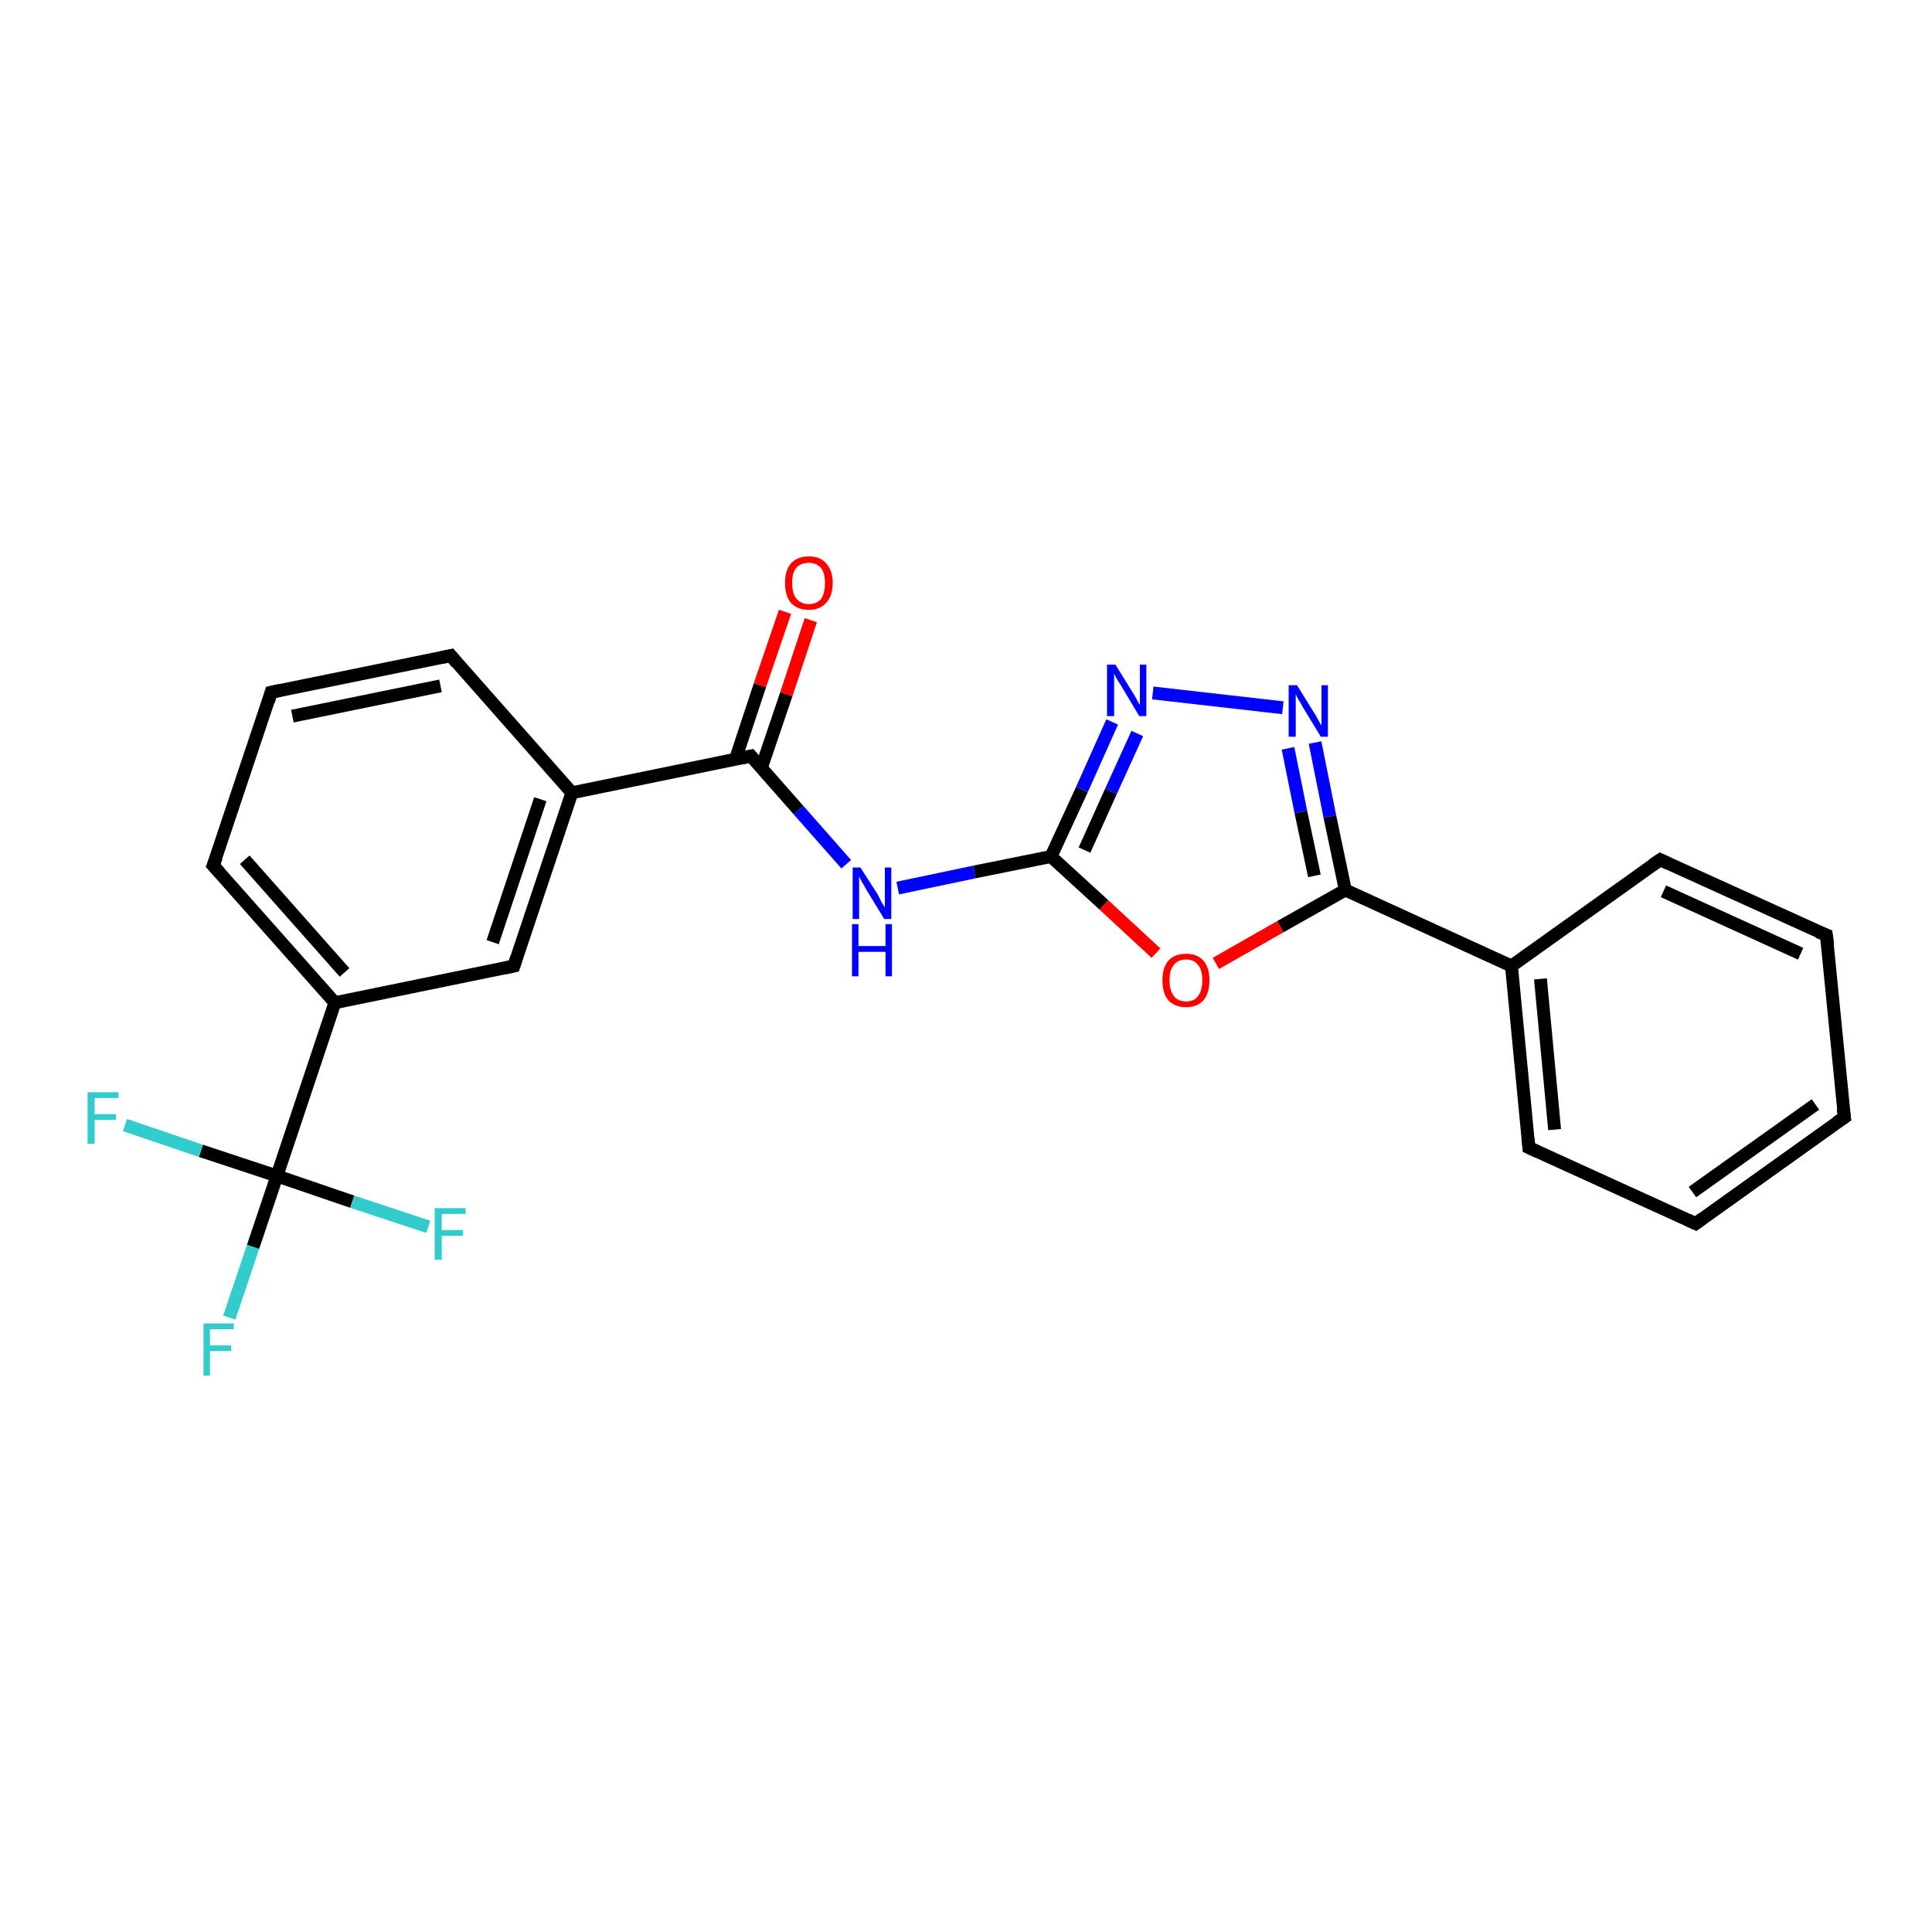 <?xml version='1.0' encoding='iso-8859-1'?>
<svg version='1.1' baseProfile='full'
              xmlns='http://www.w3.org/2000/svg'
                      xmlns:rdkit='http://www.rdkit.org/xml'
                      xmlns:xlink='http://www.w3.org/1999/xlink'
                  xml:space='preserve'
width='300px' height='300px' viewBox='0 0 300 300'>
<!-- END OF HEADER -->
<rect style='opacity:1.0;fill:#FFFFFF;stroke:none' width='300.0' height='300.0' x='0.0' y='0.0'> </rect>
<path class='bond-0 atom-0 atom-1' d='M 35.6,204.6 L 39.3,193.6' style='fill:none;fill-rule:evenodd;stroke:#33CCCC;stroke-width:2.0px;stroke-linecap:butt;stroke-linejoin:miter;stroke-opacity:1' />
<path class='bond-0 atom-0 atom-1' d='M 39.3,193.6 L 43.0,182.6' style='fill:none;fill-rule:evenodd;stroke:#000000;stroke-width:2.0px;stroke-linecap:butt;stroke-linejoin:miter;stroke-opacity:1' />
<path class='bond-1 atom-1 atom-2' d='M 43.0,182.6 L 31.2,178.7' style='fill:none;fill-rule:evenodd;stroke:#000000;stroke-width:2.0px;stroke-linecap:butt;stroke-linejoin:miter;stroke-opacity:1' />
<path class='bond-1 atom-1 atom-2' d='M 31.2,178.7 L 19.4,174.7' style='fill:none;fill-rule:evenodd;stroke:#33CCCC;stroke-width:2.0px;stroke-linecap:butt;stroke-linejoin:miter;stroke-opacity:1' />
<path class='bond-2 atom-1 atom-3' d='M 43.0,182.6 L 54.7,186.6' style='fill:none;fill-rule:evenodd;stroke:#000000;stroke-width:2.0px;stroke-linecap:butt;stroke-linejoin:miter;stroke-opacity:1' />
<path class='bond-2 atom-1 atom-3' d='M 54.7,186.6 L 66.5,190.5' style='fill:none;fill-rule:evenodd;stroke:#33CCCC;stroke-width:2.0px;stroke-linecap:butt;stroke-linejoin:miter;stroke-opacity:1' />
<path class='bond-3 atom-1 atom-4' d='M 43.0,182.6 L 52.0,155.7' style='fill:none;fill-rule:evenodd;stroke:#000000;stroke-width:2.0px;stroke-linecap:butt;stroke-linejoin:miter;stroke-opacity:1' />
<path class='bond-4 atom-4 atom-5' d='M 52.0,155.7 L 33.1,134.4' style='fill:none;fill-rule:evenodd;stroke:#000000;stroke-width:2.0px;stroke-linecap:butt;stroke-linejoin:miter;stroke-opacity:1' />
<path class='bond-4 atom-4 atom-5' d='M 53.5,151.0 L 38.0,133.5' style='fill:none;fill-rule:evenodd;stroke:#000000;stroke-width:2.0px;stroke-linecap:butt;stroke-linejoin:miter;stroke-opacity:1' />
<path class='bond-5 atom-5 atom-6' d='M 33.1,134.4 L 42.1,107.5' style='fill:none;fill-rule:evenodd;stroke:#000000;stroke-width:2.0px;stroke-linecap:butt;stroke-linejoin:miter;stroke-opacity:1' />
<path class='bond-6 atom-6 atom-7' d='M 42.1,107.5 L 70.0,101.8' style='fill:none;fill-rule:evenodd;stroke:#000000;stroke-width:2.0px;stroke-linecap:butt;stroke-linejoin:miter;stroke-opacity:1' />
<path class='bond-6 atom-6 atom-7' d='M 45.4,111.2 L 68.4,106.5' style='fill:none;fill-rule:evenodd;stroke:#000000;stroke-width:2.0px;stroke-linecap:butt;stroke-linejoin:miter;stroke-opacity:1' />
<path class='bond-7 atom-7 atom-8' d='M 70.0,101.8 L 88.8,123.1' style='fill:none;fill-rule:evenodd;stroke:#000000;stroke-width:2.0px;stroke-linecap:butt;stroke-linejoin:miter;stroke-opacity:1' />
<path class='bond-8 atom-8 atom-9' d='M 88.8,123.1 L 79.8,150.0' style='fill:none;fill-rule:evenodd;stroke:#000000;stroke-width:2.0px;stroke-linecap:butt;stroke-linejoin:miter;stroke-opacity:1' />
<path class='bond-8 atom-8 atom-9' d='M 83.9,124.1 L 76.5,146.3' style='fill:none;fill-rule:evenodd;stroke:#000000;stroke-width:2.0px;stroke-linecap:butt;stroke-linejoin:miter;stroke-opacity:1' />
<path class='bond-9 atom-8 atom-10' d='M 88.8,123.1 L 116.6,117.4' style='fill:none;fill-rule:evenodd;stroke:#000000;stroke-width:2.0px;stroke-linecap:butt;stroke-linejoin:miter;stroke-opacity:1' />
<path class='bond-10 atom-10 atom-11' d='M 118.2,119.3 L 122.1,107.8' style='fill:none;fill-rule:evenodd;stroke:#000000;stroke-width:2.0px;stroke-linecap:butt;stroke-linejoin:miter;stroke-opacity:1' />
<path class='bond-10 atom-10 atom-11' d='M 122.1,107.8 L 125.9,96.3' style='fill:none;fill-rule:evenodd;stroke:#FF0000;stroke-width:2.0px;stroke-linecap:butt;stroke-linejoin:miter;stroke-opacity:1' />
<path class='bond-10 atom-10 atom-11' d='M 114.2,117.9 L 118.0,106.4' style='fill:none;fill-rule:evenodd;stroke:#000000;stroke-width:2.0px;stroke-linecap:butt;stroke-linejoin:miter;stroke-opacity:1' />
<path class='bond-10 atom-10 atom-11' d='M 118.0,106.4 L 121.9,95.0' style='fill:none;fill-rule:evenodd;stroke:#FF0000;stroke-width:2.0px;stroke-linecap:butt;stroke-linejoin:miter;stroke-opacity:1' />
<path class='bond-11 atom-10 atom-12' d='M 116.6,117.4 L 124.0,125.8' style='fill:none;fill-rule:evenodd;stroke:#000000;stroke-width:2.0px;stroke-linecap:butt;stroke-linejoin:miter;stroke-opacity:1' />
<path class='bond-11 atom-10 atom-12' d='M 124.0,125.8 L 131.4,134.2' style='fill:none;fill-rule:evenodd;stroke:#0000FF;stroke-width:2.0px;stroke-linecap:butt;stroke-linejoin:miter;stroke-opacity:1' />
<path class='bond-12 atom-12 atom-13' d='M 139.4,137.9 L 151.3,135.4' style='fill:none;fill-rule:evenodd;stroke:#0000FF;stroke-width:2.0px;stroke-linecap:butt;stroke-linejoin:miter;stroke-opacity:1' />
<path class='bond-12 atom-12 atom-13' d='M 151.3,135.4 L 163.2,133.0' style='fill:none;fill-rule:evenodd;stroke:#000000;stroke-width:2.0px;stroke-linecap:butt;stroke-linejoin:miter;stroke-opacity:1' />
<path class='bond-13 atom-13 atom-14' d='M 163.2,133.0 L 168.0,122.6' style='fill:none;fill-rule:evenodd;stroke:#000000;stroke-width:2.0px;stroke-linecap:butt;stroke-linejoin:miter;stroke-opacity:1' />
<path class='bond-13 atom-13 atom-14' d='M 168.0,122.6 L 172.7,112.1' style='fill:none;fill-rule:evenodd;stroke:#0000FF;stroke-width:2.0px;stroke-linecap:butt;stroke-linejoin:miter;stroke-opacity:1' />
<path class='bond-13 atom-13 atom-14' d='M 168.4,132.0 L 172.5,122.9' style='fill:none;fill-rule:evenodd;stroke:#000000;stroke-width:2.0px;stroke-linecap:butt;stroke-linejoin:miter;stroke-opacity:1' />
<path class='bond-13 atom-13 atom-14' d='M 172.5,122.9 L 176.6,113.9' style='fill:none;fill-rule:evenodd;stroke:#0000FF;stroke-width:2.0px;stroke-linecap:butt;stroke-linejoin:miter;stroke-opacity:1' />
<path class='bond-14 atom-14 atom-15' d='M 179.0,107.6 L 199.2,109.9' style='fill:none;fill-rule:evenodd;stroke:#0000FF;stroke-width:2.0px;stroke-linecap:butt;stroke-linejoin:miter;stroke-opacity:1' />
<path class='bond-15 atom-15 atom-16' d='M 204.2,115.3 L 206.5,126.8' style='fill:none;fill-rule:evenodd;stroke:#0000FF;stroke-width:2.0px;stroke-linecap:butt;stroke-linejoin:miter;stroke-opacity:1' />
<path class='bond-15 atom-15 atom-16' d='M 206.5,126.8 L 208.9,138.2' style='fill:none;fill-rule:evenodd;stroke:#000000;stroke-width:2.0px;stroke-linecap:butt;stroke-linejoin:miter;stroke-opacity:1' />
<path class='bond-15 atom-15 atom-16' d='M 200.0,116.2 L 202.0,126.1' style='fill:none;fill-rule:evenodd;stroke:#0000FF;stroke-width:2.0px;stroke-linecap:butt;stroke-linejoin:miter;stroke-opacity:1' />
<path class='bond-15 atom-15 atom-16' d='M 202.0,126.1 L 204.1,136.0' style='fill:none;fill-rule:evenodd;stroke:#000000;stroke-width:2.0px;stroke-linecap:butt;stroke-linejoin:miter;stroke-opacity:1' />
<path class='bond-16 atom-16 atom-17' d='M 208.9,138.2 L 198.8,143.9' style='fill:none;fill-rule:evenodd;stroke:#000000;stroke-width:2.0px;stroke-linecap:butt;stroke-linejoin:miter;stroke-opacity:1' />
<path class='bond-16 atom-16 atom-17' d='M 198.8,143.9 L 188.8,149.6' style='fill:none;fill-rule:evenodd;stroke:#FF0000;stroke-width:2.0px;stroke-linecap:butt;stroke-linejoin:miter;stroke-opacity:1' />
<path class='bond-17 atom-16 atom-18' d='M 208.9,138.2 L 234.7,150.0' style='fill:none;fill-rule:evenodd;stroke:#000000;stroke-width:2.0px;stroke-linecap:butt;stroke-linejoin:miter;stroke-opacity:1' />
<path class='bond-18 atom-18 atom-19' d='M 234.7,150.0 L 237.4,178.2' style='fill:none;fill-rule:evenodd;stroke:#000000;stroke-width:2.0px;stroke-linecap:butt;stroke-linejoin:miter;stroke-opacity:1' />
<path class='bond-18 atom-18 atom-19' d='M 239.2,152.0 L 241.4,175.4' style='fill:none;fill-rule:evenodd;stroke:#000000;stroke-width:2.0px;stroke-linecap:butt;stroke-linejoin:miter;stroke-opacity:1' />
<path class='bond-19 atom-19 atom-20' d='M 237.4,178.2 L 263.3,190.0' style='fill:none;fill-rule:evenodd;stroke:#000000;stroke-width:2.0px;stroke-linecap:butt;stroke-linejoin:miter;stroke-opacity:1' />
<path class='bond-20 atom-20 atom-21' d='M 263.3,190.0 L 286.4,173.5' style='fill:none;fill-rule:evenodd;stroke:#000000;stroke-width:2.0px;stroke-linecap:butt;stroke-linejoin:miter;stroke-opacity:1' />
<path class='bond-20 atom-20 atom-21' d='M 262.8,185.1 L 281.9,171.5' style='fill:none;fill-rule:evenodd;stroke:#000000;stroke-width:2.0px;stroke-linecap:butt;stroke-linejoin:miter;stroke-opacity:1' />
<path class='bond-21 atom-21 atom-22' d='M 286.4,173.5 L 283.6,145.2' style='fill:none;fill-rule:evenodd;stroke:#000000;stroke-width:2.0px;stroke-linecap:butt;stroke-linejoin:miter;stroke-opacity:1' />
<path class='bond-22 atom-22 atom-23' d='M 283.6,145.2 L 257.8,133.5' style='fill:none;fill-rule:evenodd;stroke:#000000;stroke-width:2.0px;stroke-linecap:butt;stroke-linejoin:miter;stroke-opacity:1' />
<path class='bond-22 atom-22 atom-23' d='M 279.6,148.1 L 258.3,138.4' style='fill:none;fill-rule:evenodd;stroke:#000000;stroke-width:2.0px;stroke-linecap:butt;stroke-linejoin:miter;stroke-opacity:1' />
<path class='bond-23 atom-9 atom-4' d='M 79.8,150.0 L 52.0,155.7' style='fill:none;fill-rule:evenodd;stroke:#000000;stroke-width:2.0px;stroke-linecap:butt;stroke-linejoin:miter;stroke-opacity:1' />
<path class='bond-24 atom-17 atom-13' d='M 179.5,148.0 L 171.4,140.5' style='fill:none;fill-rule:evenodd;stroke:#FF0000;stroke-width:2.0px;stroke-linecap:butt;stroke-linejoin:miter;stroke-opacity:1' />
<path class='bond-24 atom-17 atom-13' d='M 171.4,140.5 L 163.2,133.0' style='fill:none;fill-rule:evenodd;stroke:#000000;stroke-width:2.0px;stroke-linecap:butt;stroke-linejoin:miter;stroke-opacity:1' />
<path class='bond-25 atom-23 atom-18' d='M 257.8,133.5 L 234.7,150.0' style='fill:none;fill-rule:evenodd;stroke:#000000;stroke-width:2.0px;stroke-linecap:butt;stroke-linejoin:miter;stroke-opacity:1' />
<path d='M 34.1,135.5 L 33.1,134.4 L 33.6,133.1' style='fill:none;stroke:#000000;stroke-width:2.0px;stroke-linecap:butt;stroke-linejoin:miter;stroke-opacity:1;' />
<path d='M 41.7,108.9 L 42.1,107.5 L 43.5,107.2' style='fill:none;stroke:#000000;stroke-width:2.0px;stroke-linecap:butt;stroke-linejoin:miter;stroke-opacity:1;' />
<path d='M 68.6,102.1 L 70.0,101.8 L 70.9,102.9' style='fill:none;stroke:#000000;stroke-width:2.0px;stroke-linecap:butt;stroke-linejoin:miter;stroke-opacity:1;' />
<path d='M 80.2,148.7 L 79.8,150.0 L 78.4,150.3' style='fill:none;stroke:#000000;stroke-width:2.0px;stroke-linecap:butt;stroke-linejoin:miter;stroke-opacity:1;' />
<path d='M 115.2,117.7 L 116.6,117.4 L 117.0,117.9' style='fill:none;stroke:#000000;stroke-width:2.0px;stroke-linecap:butt;stroke-linejoin:miter;stroke-opacity:1;' />
<path d='M 237.3,176.8 L 237.4,178.2 L 238.7,178.8' style='fill:none;stroke:#000000;stroke-width:2.0px;stroke-linecap:butt;stroke-linejoin:miter;stroke-opacity:1;' />
<path d='M 262.0,189.4 L 263.3,190.0 L 264.4,189.2' style='fill:none;stroke:#000000;stroke-width:2.0px;stroke-linecap:butt;stroke-linejoin:miter;stroke-opacity:1;' />
<path d='M 285.2,174.3 L 286.4,173.5 L 286.2,172.1' style='fill:none;stroke:#000000;stroke-width:2.0px;stroke-linecap:butt;stroke-linejoin:miter;stroke-opacity:1;' />
<path d='M 283.8,146.7 L 283.6,145.2 L 282.3,144.7' style='fill:none;stroke:#000000;stroke-width:2.0px;stroke-linecap:butt;stroke-linejoin:miter;stroke-opacity:1;' />
<path d='M 259.1,134.1 L 257.8,133.5 L 256.6,134.3' style='fill:none;stroke:#000000;stroke-width:2.0px;stroke-linecap:butt;stroke-linejoin:miter;stroke-opacity:1;' />
<path class='atom-0' d='M 31.6 205.5
L 36.3 205.5
L 36.3 206.4
L 32.6 206.4
L 32.6 208.9
L 35.9 208.9
L 35.9 209.8
L 32.6 209.8
L 32.6 213.6
L 31.6 213.6
L 31.6 205.5
' fill='#33CCCC'/>
<path class='atom-2' d='M 13.6 169.6
L 18.4 169.6
L 18.4 170.5
L 14.7 170.5
L 14.7 173.0
L 18.0 173.0
L 18.0 173.9
L 14.7 173.9
L 14.7 177.6
L 13.6 177.6
L 13.6 169.6
' fill='#33CCCC'/>
<path class='atom-3' d='M 67.5 187.6
L 72.3 187.6
L 72.3 188.5
L 68.6 188.5
L 68.6 191.0
L 71.9 191.0
L 71.9 191.9
L 68.6 191.9
L 68.6 195.6
L 67.5 195.6
L 67.5 187.6
' fill='#33CCCC'/>
<path class='atom-11' d='M 121.9 90.5
Q 121.9 88.6, 122.8 87.5
Q 123.8 86.4, 125.6 86.4
Q 127.4 86.4, 128.3 87.5
Q 129.3 88.6, 129.3 90.5
Q 129.3 92.5, 128.3 93.6
Q 127.3 94.7, 125.6 94.7
Q 123.8 94.7, 122.8 93.6
Q 121.9 92.5, 121.9 90.5
M 125.6 93.8
Q 126.8 93.8, 127.5 93.0
Q 128.1 92.1, 128.1 90.5
Q 128.1 89.0, 127.5 88.2
Q 126.8 87.4, 125.6 87.4
Q 124.4 87.4, 123.7 88.1
Q 123.0 88.9, 123.0 90.5
Q 123.0 92.2, 123.7 93.0
Q 124.4 93.8, 125.6 93.8
' fill='#FF0000'/>
<path class='atom-12' d='M 133.6 134.7
L 136.3 138.9
Q 136.5 139.3, 136.9 140.1
Q 137.4 140.9, 137.4 140.9
L 137.4 134.7
L 138.4 134.7
L 138.4 142.7
L 137.3 142.7
L 134.5 138.1
Q 134.2 137.5, 133.8 136.9
Q 133.5 136.3, 133.4 136.1
L 133.4 142.7
L 132.4 142.7
L 132.4 134.7
L 133.6 134.7
' fill='#0000FF'/>
<path class='atom-12' d='M 132.3 143.5
L 133.3 143.5
L 133.3 146.9
L 137.5 146.9
L 137.5 143.5
L 138.5 143.5
L 138.5 151.6
L 137.5 151.6
L 137.5 147.8
L 133.3 147.8
L 133.3 151.6
L 132.3 151.6
L 132.3 143.5
' fill='#0000FF'/>
<path class='atom-14' d='M 173.2 103.2
L 175.8 107.4
Q 176.1 107.8, 176.5 108.6
Q 176.9 109.4, 177.0 109.4
L 177.0 103.2
L 178.0 103.2
L 178.0 111.2
L 176.9 111.2
L 174.1 106.5
Q 173.8 106.0, 173.4 105.4
Q 173.1 104.8, 173.0 104.6
L 173.0 111.2
L 171.9 111.2
L 171.9 103.2
L 173.2 103.2
' fill='#0000FF'/>
<path class='atom-15' d='M 201.4 106.4
L 204.0 110.6
Q 204.3 111.0, 204.7 111.8
Q 205.1 112.6, 205.2 112.6
L 205.2 106.4
L 206.2 106.4
L 206.2 114.4
L 205.1 114.4
L 202.3 109.8
Q 202.0 109.2, 201.6 108.6
Q 201.3 108.0, 201.2 107.8
L 201.2 114.4
L 200.1 114.4
L 200.1 106.4
L 201.4 106.4
' fill='#0000FF'/>
<path class='atom-17' d='M 180.5 152.2
Q 180.5 150.3, 181.4 149.2
Q 182.4 148.1, 184.2 148.1
Q 185.9 148.1, 186.9 149.2
Q 187.8 150.3, 187.8 152.2
Q 187.8 154.2, 186.9 155.3
Q 185.9 156.4, 184.2 156.4
Q 182.4 156.4, 181.4 155.3
Q 180.5 154.2, 180.5 152.2
M 184.2 155.5
Q 185.4 155.5, 186.0 154.7
Q 186.7 153.8, 186.7 152.2
Q 186.7 150.6, 186.0 149.8
Q 185.4 149.0, 184.2 149.0
Q 182.9 149.0, 182.3 149.8
Q 181.6 150.6, 181.6 152.2
Q 181.6 153.8, 182.3 154.7
Q 182.9 155.5, 184.2 155.5
' fill='#FF0000'/>
</svg>
